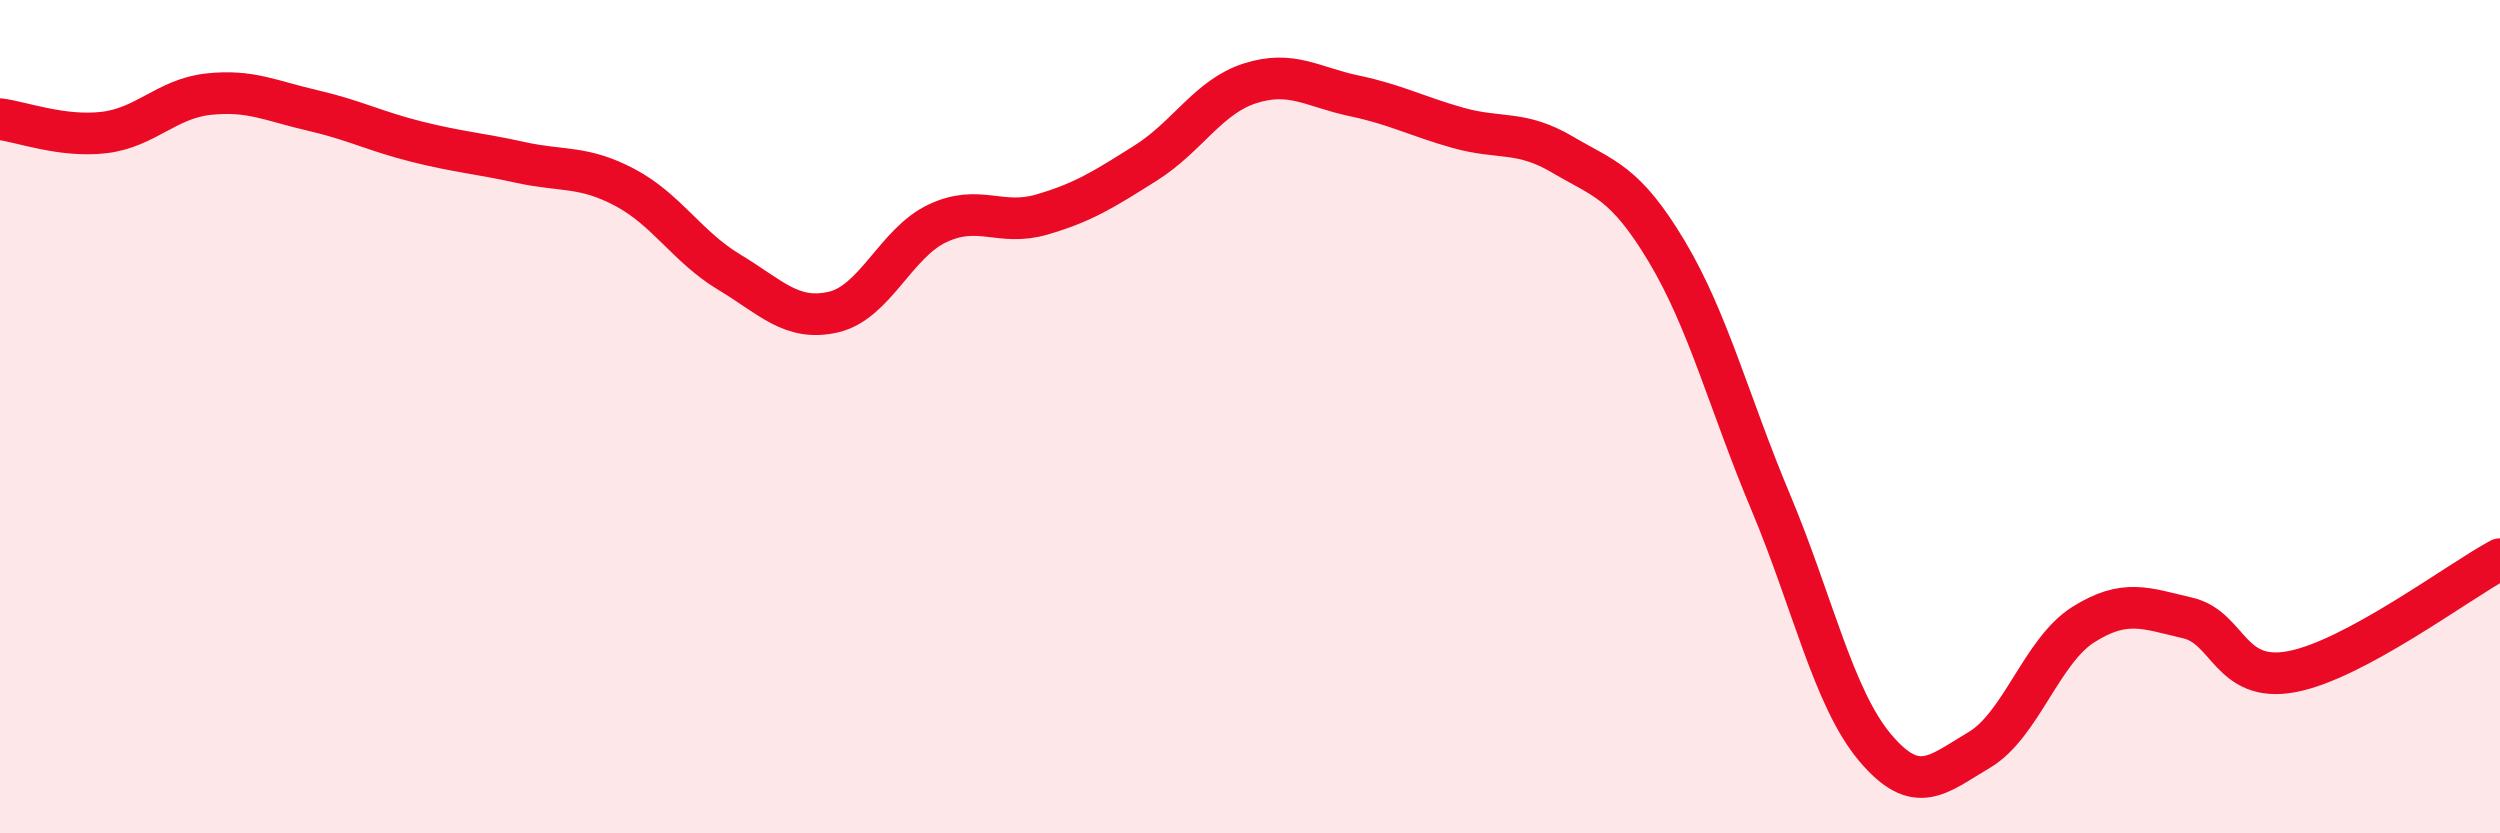
    <svg width="60" height="20" viewBox="0 0 60 20" xmlns="http://www.w3.org/2000/svg">
      <path
        d="M 0,2.86 C 0.5,2.92 1.5,3.3 2.5,3.18 C 3.5,3.06 4,2.37 5,2.26 C 6,2.15 6.5,2.42 7.5,2.65 C 8.5,2.88 9,3.15 10,3.4 C 11,3.65 11.5,3.68 12.5,3.9 C 13.5,4.12 14,3.97 15,4.5 C 16,5.03 16.5,5.93 17.5,6.53 C 18.5,7.13 19,7.72 20,7.49 C 21,7.26 21.5,5.83 22.5,5.36 C 23.5,4.89 24,5.44 25,5.15 C 26,4.86 26.5,4.54 27.5,3.91 C 28.5,3.28 29,2.32 30,2 C 31,1.68 31.5,2.09 32.5,2.3 C 33.5,2.51 34,2.79 35,3.07 C 36,3.35 36.5,3.12 37.5,3.71 C 38.5,4.3 39,4.36 40,6.03 C 41,7.7 41.5,9.68 42.5,12.06 C 43.5,14.44 44,16.75 45,17.94 C 46,19.13 46.5,18.59 47.5,18 C 48.5,17.41 49,15.62 50,14.99 C 51,14.36 51.5,14.6 52.5,14.83 C 53.5,15.06 53.5,16.4 55,16.12 C 56.5,15.84 59,13.96 60,13.42L60 20L0 20Z"
        fill="#EB0A25"
        opacity="0.1"
        stroke-linecap="round"
        stroke-linejoin="round"
      />
      <path
        d="M 0,2.86 C 0.5,2.92 1.5,3.3 2.5,3.18 C 3.5,3.06 4,2.37 5,2.26 C 6,2.15 6.5,2.42 7.5,2.65 C 8.5,2.88 9,3.15 10,3.4 C 11,3.65 11.5,3.68 12.5,3.9 C 13.5,4.12 14,3.97 15,4.5 C 16,5.03 16.5,5.93 17.5,6.53 C 18.5,7.13 19,7.72 20,7.49 C 21,7.26 21.5,5.83 22.5,5.36 C 23.5,4.89 24,5.44 25,5.15 C 26,4.86 26.5,4.54 27.5,3.91 C 28.5,3.28 29,2.32 30,2 C 31,1.68 31.5,2.09 32.5,2.3 C 33.5,2.51 34,2.79 35,3.07 C 36,3.35 36.5,3.12 37.5,3.71 C 38.5,4.3 39,4.36 40,6.03 C 41,7.7 41.5,9.68 42.5,12.06 C 43.5,14.44 44,16.75 45,17.94 C 46,19.13 46.5,18.59 47.5,18 C 48.5,17.41 49,15.62 50,14.99 C 51,14.36 51.5,14.6 52.5,14.83 C 53.5,15.06 53.5,16.4 55,16.12 C 56.5,15.84 59,13.96 60,13.42"
        stroke="#EB0A25"
        stroke-width="1"
        fill="none"
        stroke-linecap="round"
        stroke-linejoin="round"
      />
    </svg>
  